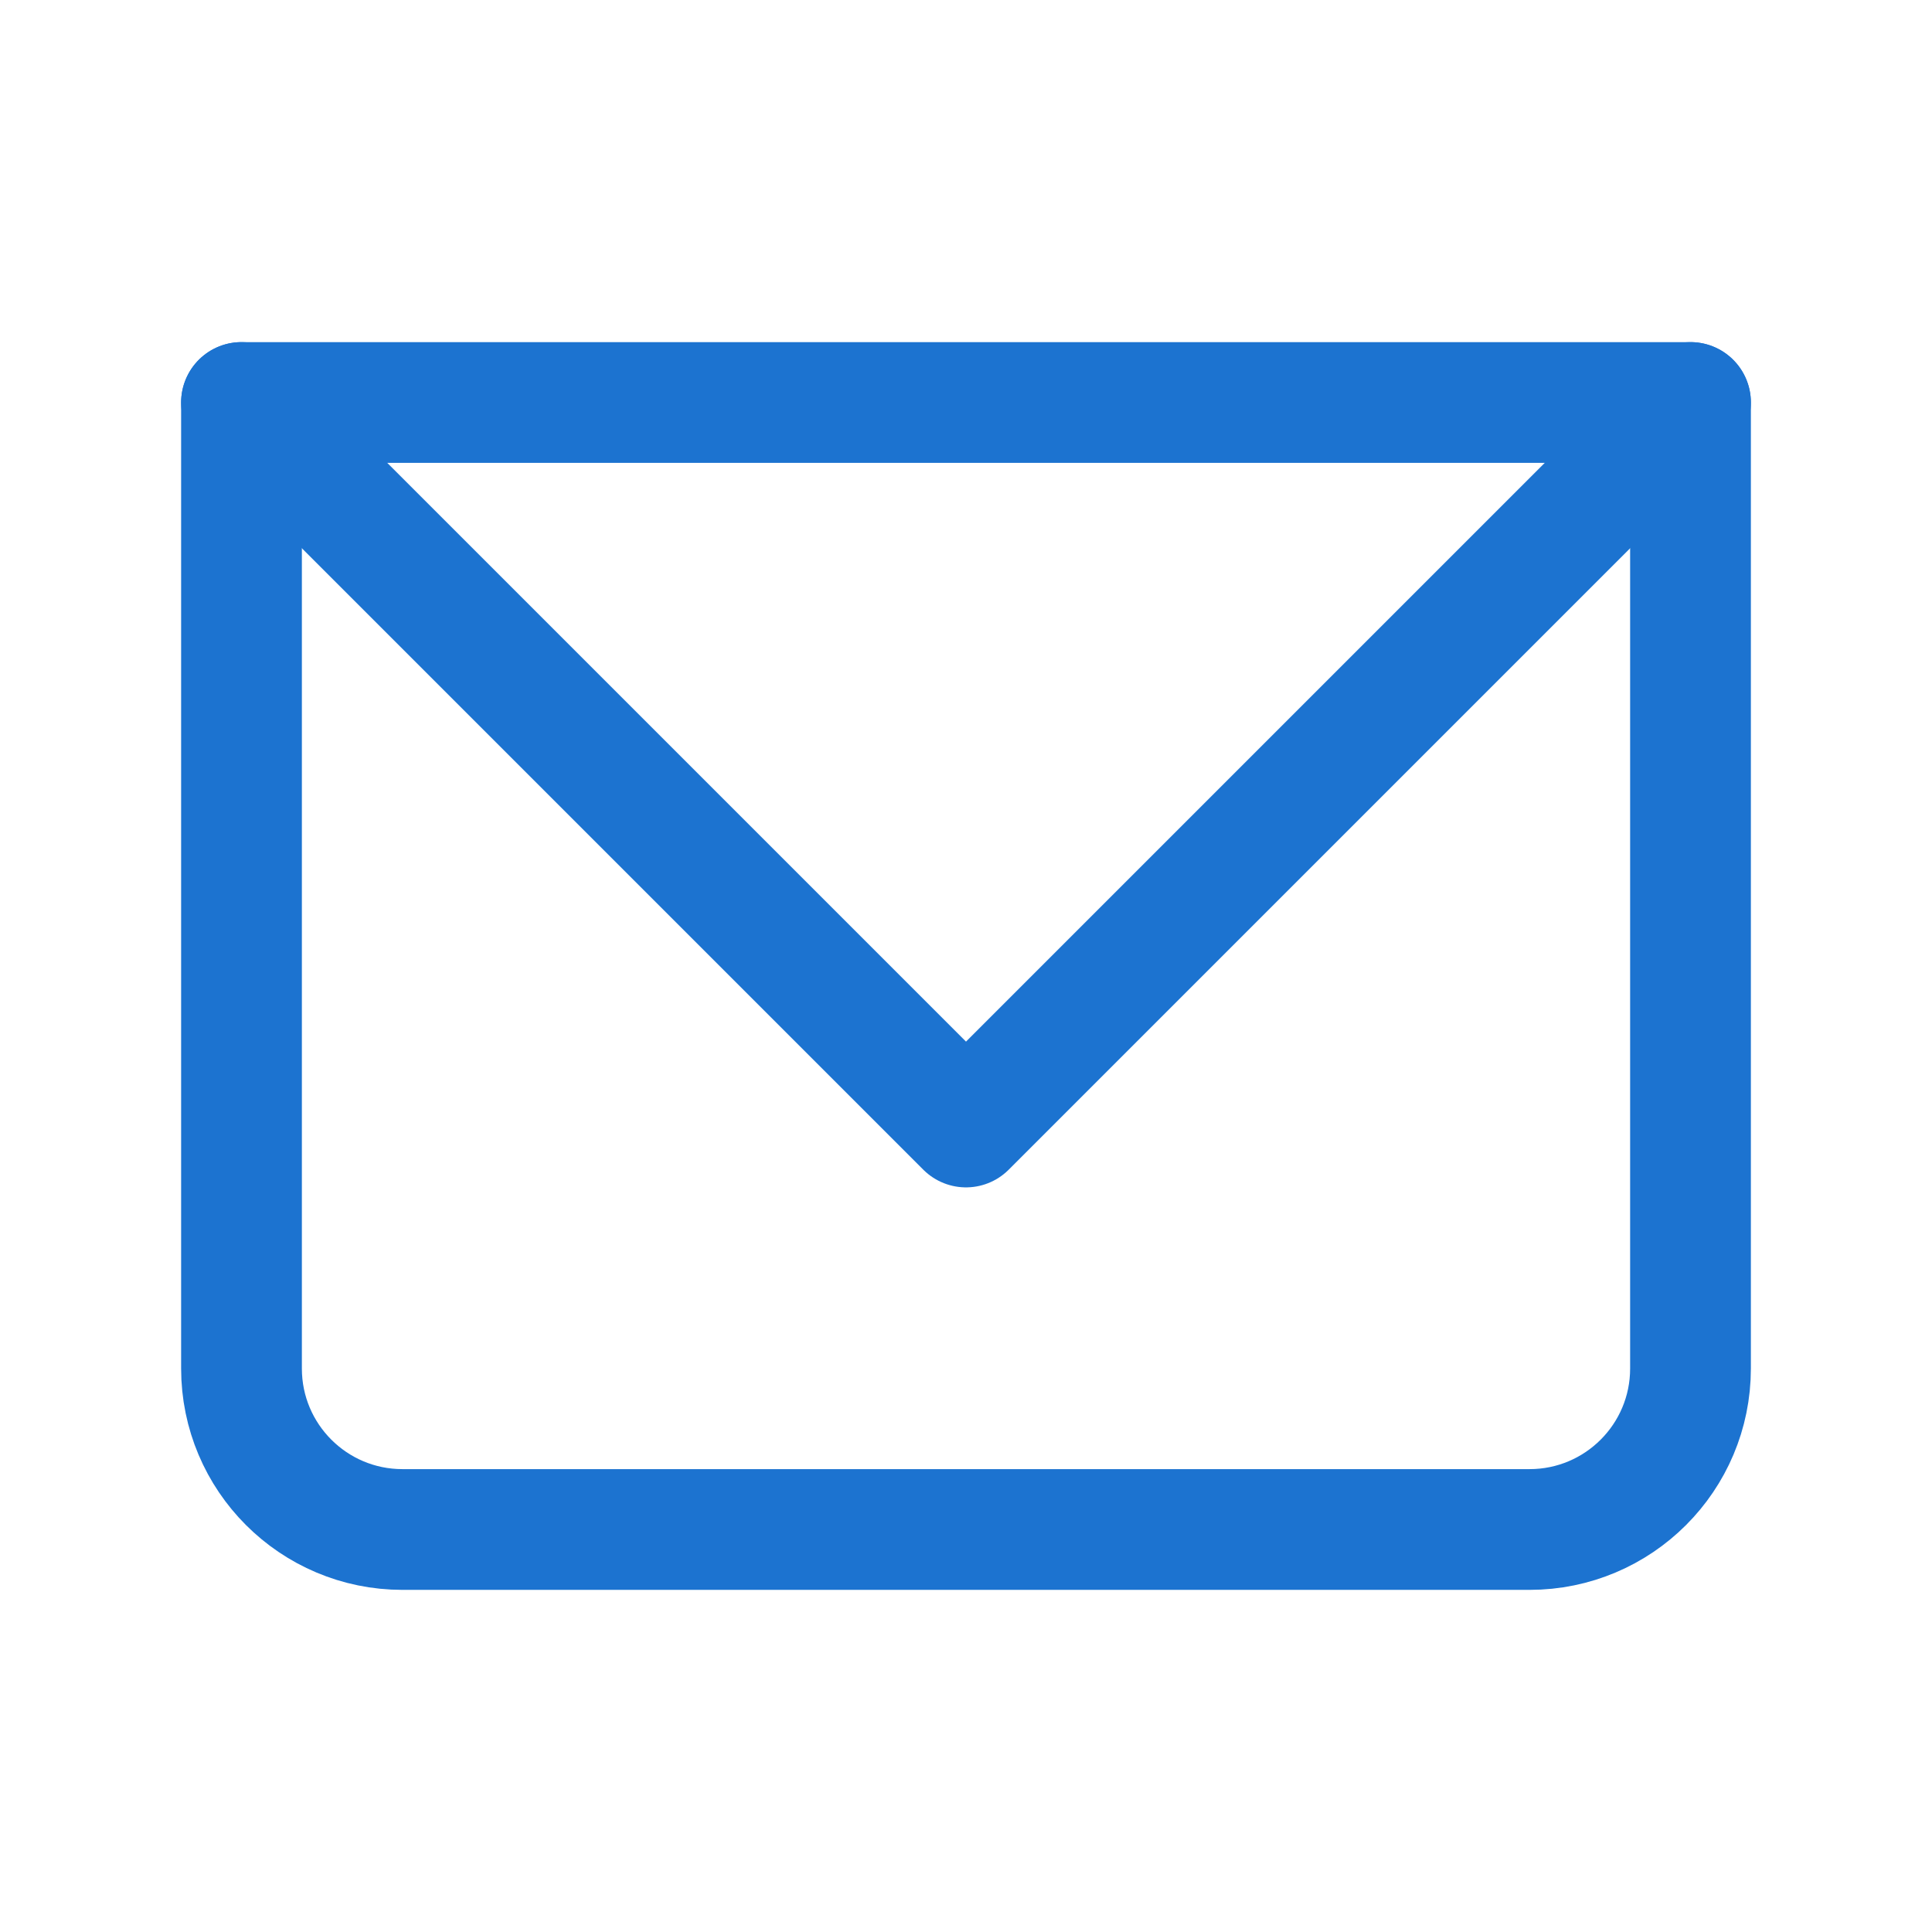 <?xml version="1.0" encoding="UTF-8"?>
<svg xmlns="http://www.w3.org/2000/svg" width="24" height="24" viewBox="0 0 24 24" fill="none">
  <g id="Icon Frame">
    <path id="Rectangle 10" d="M3 5H21V17C21 18.105 20.105 19 19 19H5C3.895 19 3 18.105 3 17V5Z" stroke="#1C73D0" stroke-width="1.5" stroke-linecap="round" stroke-linejoin="round"></path>
    <path id="Vector 65" d="M3 5L12 14L21 5" stroke="#1C73D0" stroke-width="1.5" stroke-linecap="round" stroke-linejoin="round"></path>
  </g>
</svg>
